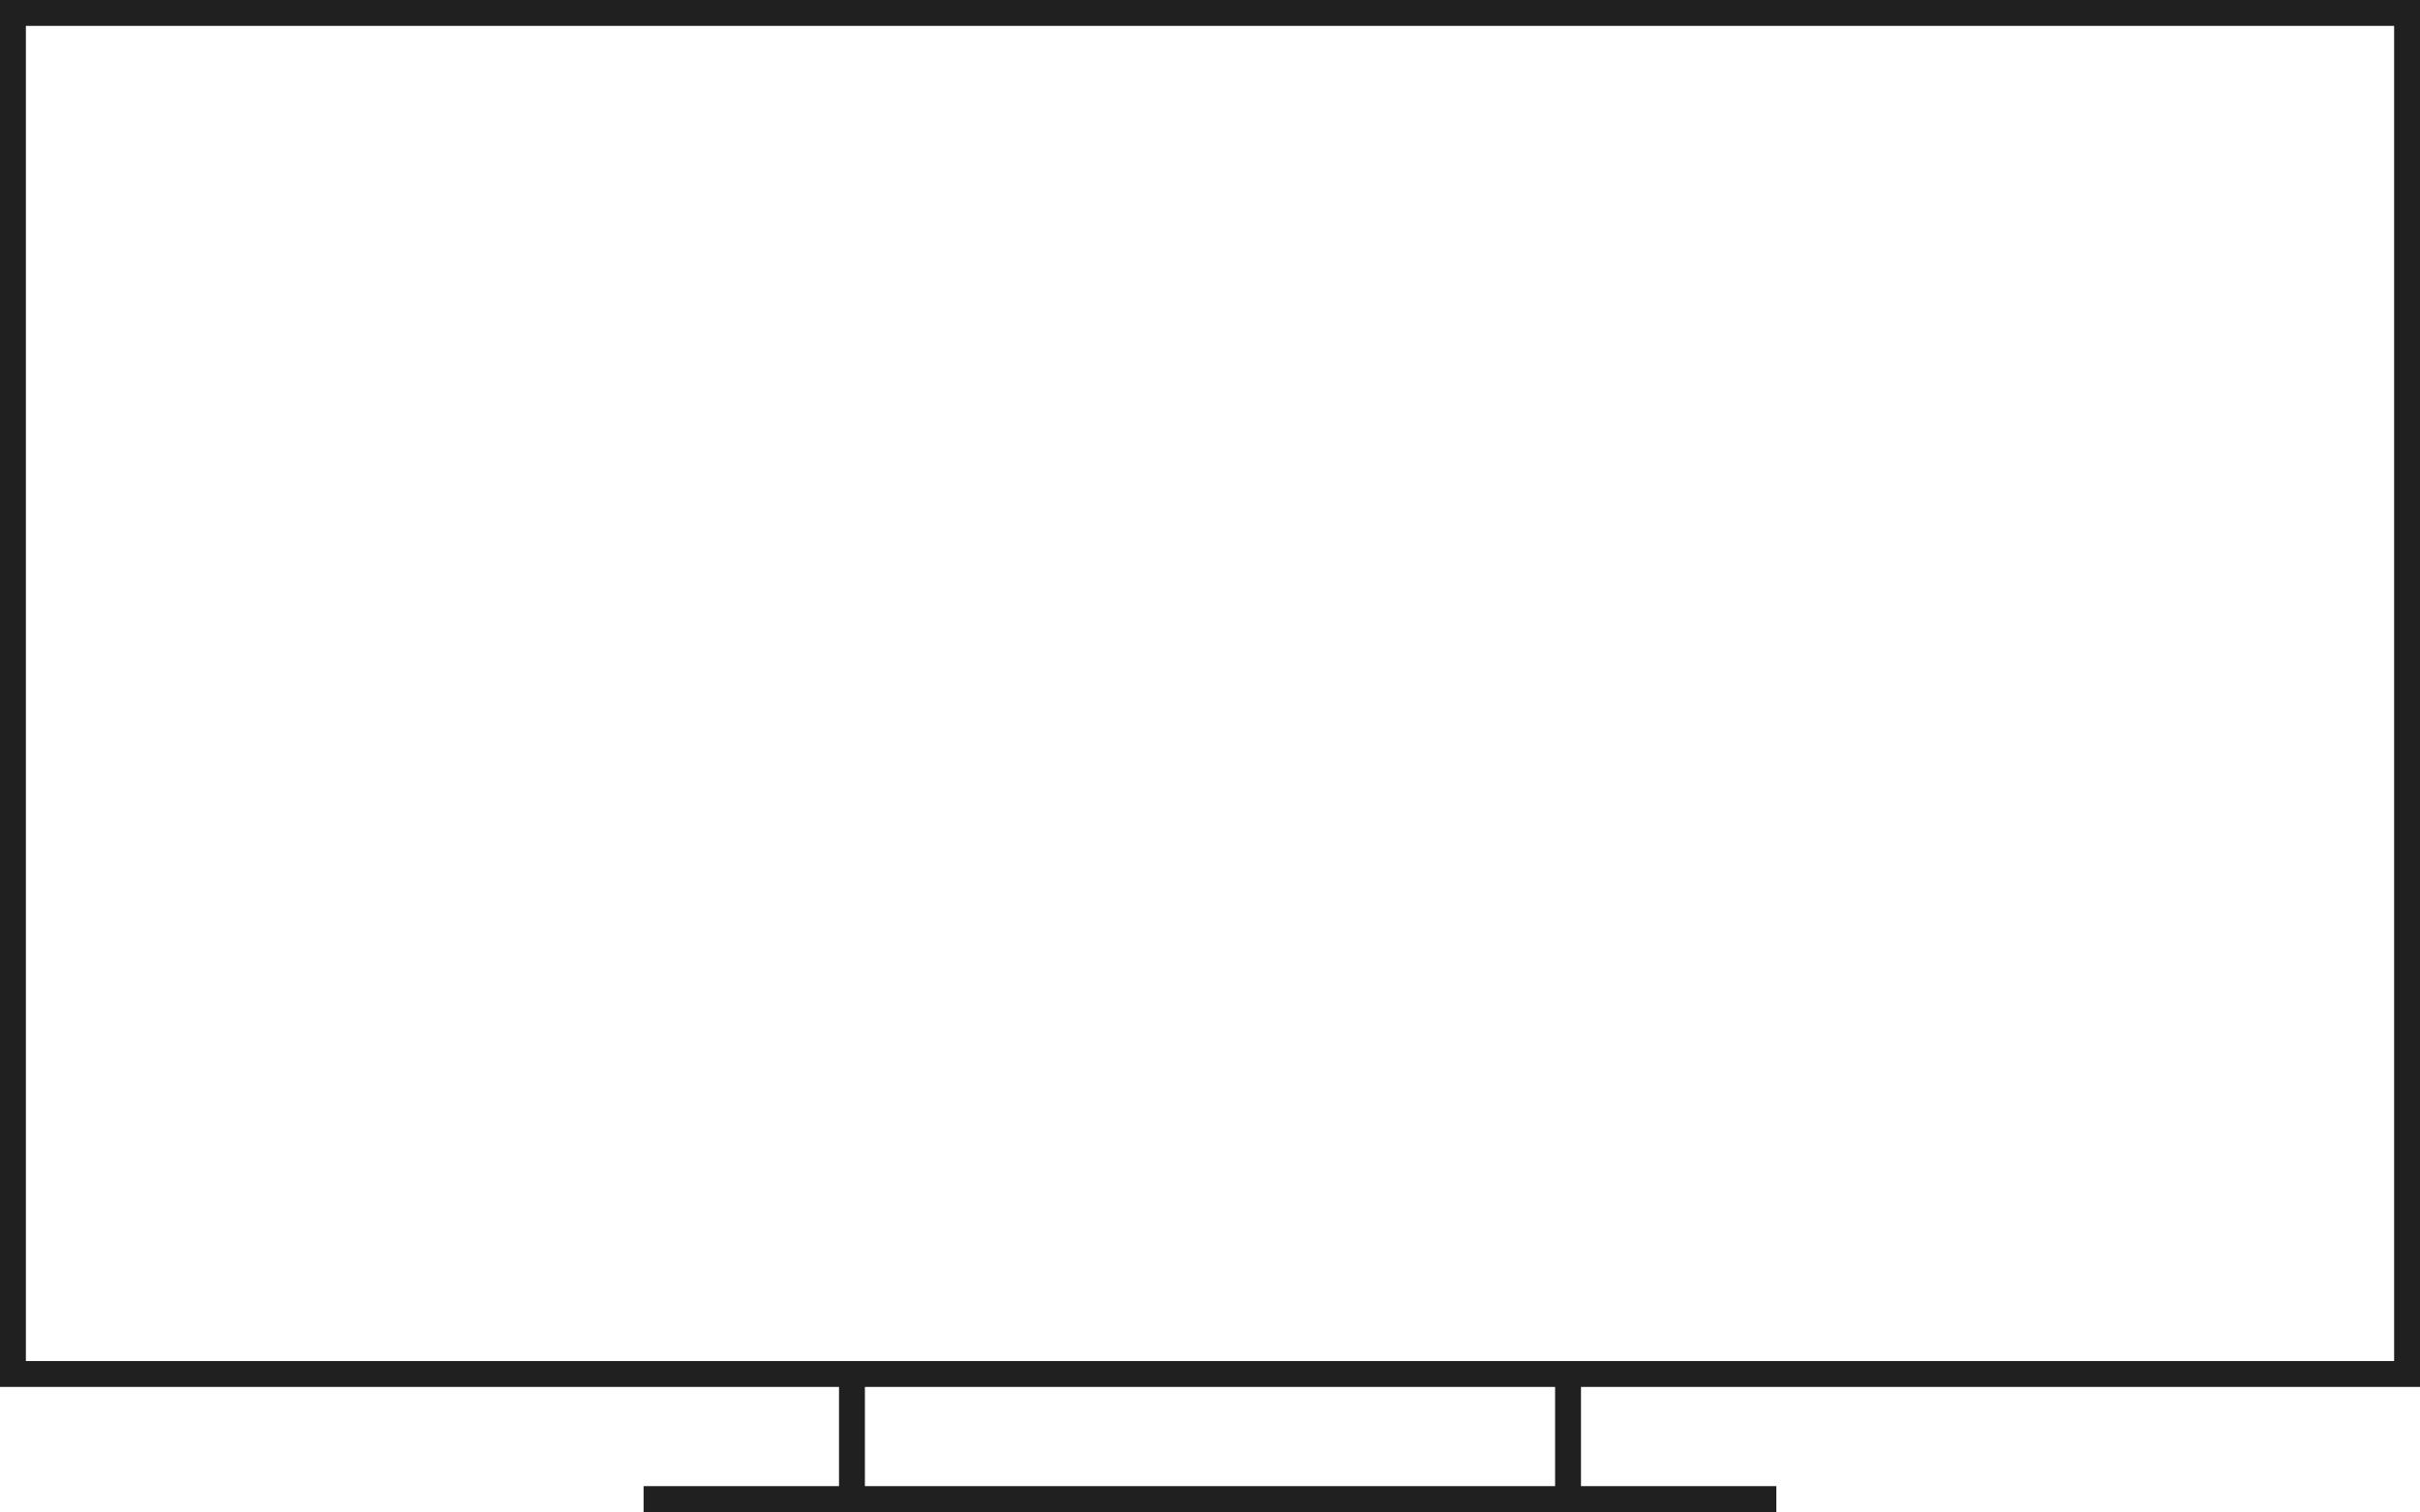 <?xml version="1.0" encoding="UTF-8"?>
<svg id="Layer_2" data-name="Layer 2" xmlns="http://www.w3.org/2000/svg" viewBox="0 0 374.1 233.74">
  <defs>
    <style>
      .cls-1 {
        fill: none;
        stroke: #202020;
        stroke-miterlimit: 10;
        stroke-width: 4px;
      }
    </style>
  </defs>
  <g id="Layer_2-2" data-name="Layer 2">
    <g id="Layer_1-2" data-name="Layer 1-2">
      <g>
        <rect class="cls-1" x="2" y="2" width="370.1" height="210.4"/>
        <g>
          <line class="cls-1" x1="131.7" y1="212.4" x2="131.7" y2="231.74"/>
          <line class="cls-1" x1="242.4" y1="212.4" x2="242.4" y2="231.74"/>
        </g>
        <line class="cls-1" x1="99.49" y1="231.74" x2="274.6" y2="231.74"/>
      </g>
    </g>
  </g>
</svg>